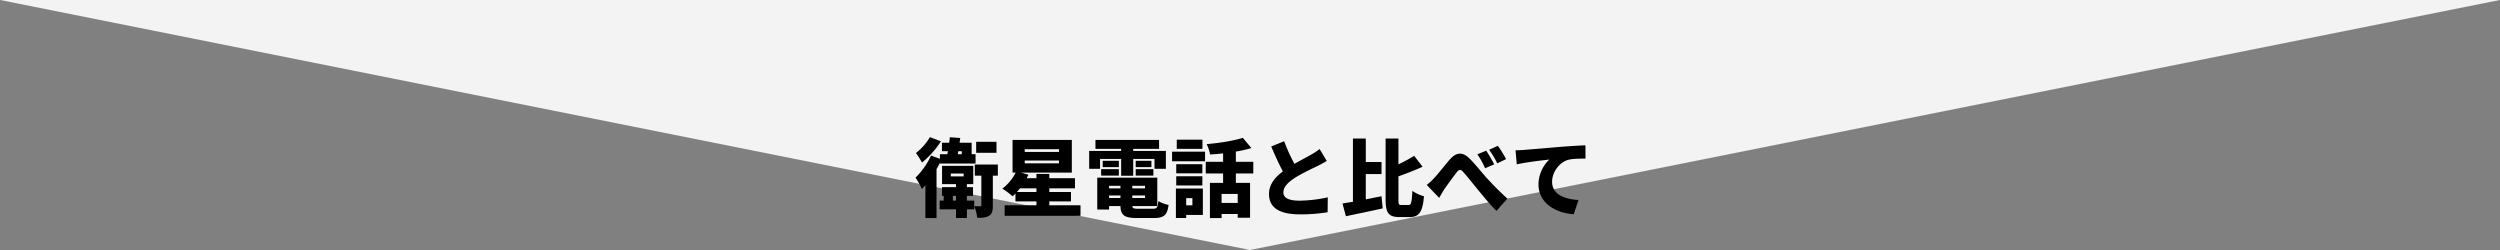 <?xml version="1.0" encoding="UTF-8"?> <svg xmlns="http://www.w3.org/2000/svg" id="ya_txt.svg" width="2000" height="200" viewBox="0 0 2000 200"><rect x="0" y="0" width="2000" height="200" fill="#808080" stroke="none"/><defs><style> .cls-1 { fill: #f3f3f3; } .cls-1, .cls-2 { fill-rule: evenodd; } </style></defs><path id="長方形_1" data-name="長方形 1" class="cls-1" d="M0,0H2000L1000,200Z"></path><path id="衛星電話と比べて" class="cls-2" d="M760.656,138.826h10.273v2.313H760.656v-2.313ZM780.93,113.45v8.776h16.259V113.45H780.93Zm-37.009-3.741a45.573,45.573,0,0,1-11.157,12.721,59.979,59.979,0,0,1,4.83,7.62,73.205,73.205,0,0,0,15.171-17.008Zm9.728,22.994V147.33h11.157v2.381H753.581v7.007h1.361v3.742h-3.2v7.007h13.062v6.939h8.708v-6.939h5.851V160.46h-5.851v-3.742h4.9v-7.007h-4.9V147.33h5.1V132.7H753.649Zm8.64,24.015h2.517v3.742h-2.517v-3.742Zm7.143-33.335h-3.2l0.408-2.449h2.789v2.449Zm-24.627,1.088a58.915,58.915,0,0,1-12.382,17.62,61.4,61.4,0,0,1,5.1,9.117c0.952-.953,1.837-1.973,2.789-3.062v26.328h8.912V135.288c0.953-1.632,1.9-3.333,2.721-4.966V130.8h28.5v-7.415h-3.129V114.2h-9.66l0.544-3.81-8.3-.612-0.544,4.422h-5.783v6.735h4.762l-0.476,2.449h-5.919v3.673Zm35.036,7.144v8.912h5.239v23.606c0,0.681-.205.885-0.953,0.885-0.68,0-2.857,0-4.694-.068a39.989,39.989,0,0,1,2.381,9.32c3.946,0,7.007-.2,9.456-1.7,2.518-1.5,2.994-4.15,2.994-8.3V140.527h4.014v-8.912H779.841Zm39.93-3.2h27.417v2.245H819.771v-2.245Zm0-9.048h27.417v2.177H819.771v-2.177Zm-9.728-7.415v26.124h2.517a37.847,37.847,0,0,1-10.681,12.857,61.565,61.565,0,0,1,8.232,6.123l2.245-2.177v6.259h16.8V164.2H803.716v8.436H864.4V164.2H839.432V161.14H856.78v-7.551H839.432v-2.926h20.546v-8.095H839.432v-3.4H829.16v3.4h-7.824l1.429-2.79-5.919-1.7h40.615V111.954H810.043Zm19.117,41.635H813.58l2.45-2.926h13.13v2.926Zm52.992-24.968v5.1h12.926v-5.1H882.152Zm-1.225,6.667v5.171h14.151v-5.171H880.927Zm27.621,0v5.171H922.7v-5.171h-14.15Zm0-6.667v5.1h12.586v-5.1H908.548Zm7.483,27.757v2.041h-10.2v-2.041h10.2Zm0-5.647h-10.2v-2.109h10.2v2.109Zm-19.661,5.647v2.041h-9.116v-2.041h9.116Zm0-5.647h-9.116v-2.109h9.116v2.109ZM877.8,142.159V167.6h9.456v-2.721h9.116c0.2,7.347,3.2,9.524,13.266,9.524h13.47c8.028,0,10.681-2.245,11.77-10.477a25.036,25.036,0,0,1-8.164-3.061c-0.476,5.17-1.156,6.123-4.422,6.123h-11.7c-3.538,0-4.558-.272-4.694-2.109h19.933V142.159H877.8Zm-6.463-21.429v14.286h8.708v-7.891h16.871V140.6h9.661v-13.47h17.008v7.891H932.7V120.73H906.575V119.1h20.681v-7.143H876.369V119.1h20.545v1.633H871.335Zm69.659,10.612v7.348H961.88v-7.348H940.994Zm0.409-19.593V119.1h20.545v-7.348H941.4ZM940.994,141v7.347H961.88V141H940.994Zm-3.333-19.661v7.687h26.4v-7.687h-26.4Zm26.94,8.1v9.32H978.48v7.551H967.935v28.165h9.32v-3.265h12.926V174.2h9.869V146.309H988.684v-7.551h13.946v-9.32H988.684v-8.164a120.074,120.074,0,0,0,12.446-2.789l-6.867-8.232c-7.416,2.381-18.573,4.15-28.913,5.034a32.988,32.988,0,0,1,2.721,8.3c3.333-.2,6.871-0.476,10.409-0.884v6.735H964.6Zm12.654,32.927v-7.212h12.926v7.212H977.255ZM940.722,150.8v23.607h8.232v-2.449h13.334V150.8H940.722Zm8.232,7.688h4.966v5.783h-4.966v-5.783Zm78.366-45.513-10.34,4.218c2.99,7.075,6.19,14.082,9.32,19.933-6.26,4.694-11.09,10.341-11.09,18.028,0,12.586,10.82,16.328,24.83,16.328a130.856,130.856,0,0,0,22.05-1.7l0.13-11.9a112.463,112.463,0,0,1-22.45,2.653c-8.71,0-13.06-2.109-13.06-6.6s3.81-8.1,9.05-11.566c5.98-3.809,14.01-7.483,18.03-9.456,2.79-1.36,5.23-2.721,7.62-4.15l-5.72-9.524a51.173,51.173,0,0,1-7.07,4.626c-2.93,1.7-8.1,4.354-13.07,7.211A139.436,139.436,0,0,1,1027.32,112.974Zm46.67,49.8,2.72,10.2c8.43-1.768,19.39-4.013,29.46-6.258l-0.96-9.729-12.58,2.517V139.234h12.58v-9.66h-12.58V110.8h-10.28v50.615Zm34.49-51.976v48.642c0,10.953,2.45,14.219,11.09,14.219h8.23c7.82,0,10.41-4.762,11.36-16.668a29.339,29.339,0,0,1-9.25-4.286c-0.48,8.98-.89,11.293-3.13,11.293h-5.58c-2.24,0-2.45-.476-2.45-4.49V141.071c6.33-2.245,13.27-4.9,19.32-7.688l-6.73-8.708a131.5,131.5,0,0,1-12.59,6.8V110.8h-10.27Zm32.92,37.145,9.93,10.341c1.3-2.041,2.86-5.035,4.49-7.484,2.66-3.673,7.15-9.932,9.6-12.994,1.77-2.313,3.13-2.585,5.17-.2,3.26,3.606,8.3,10,12.38,14.967,4.15,4.966,9.52,11.633,14.22,16.124l8.71-9.8c-6.67-6.055-11.98-11.565-16.47-16.463-3.81-4.15-9.32-11.294-14.28-16.056-5.24-4.966-10.14-4.626-15.31,1.225-4.36,4.966-9.32,11.565-12.25,14.558A47.712,47.712,0,0,1,1141.4,147.942Zm47.56-27.416-7.08,2.925a62.256,62.256,0,0,1,6.19,11.157l7.28-3.129A114.85,114.85,0,0,0,1188.96,120.526Zm9.32-3.878-7.01,3.2a67.072,67.072,0,0,1,6.53,10.817l7.07-3.4A93.877,93.877,0,0,0,1198.28,116.648Zm14.14,3.605,1.02,11.226c8.17-1.837,20.14-3.2,25.99-3.81a27.78,27.78,0,0,0-8.64,19.865c0,14.49,12.99,22.722,28.17,23.879l3.87-11.429c-11.77-.681-21.15-4.627-21.15-14.627,0-8.1,6.32-16.055,13.67-17.688,3.74-.749,9.52-0.749,13.06-0.817l-0.07-10.612c-4.96.2-12.99,0.68-19.79,1.224-12.45,1.089-22.73,1.905-29.12,2.449C1218.14,120.049,1215.14,120.185,1212.42,120.253Z"></path></svg> 